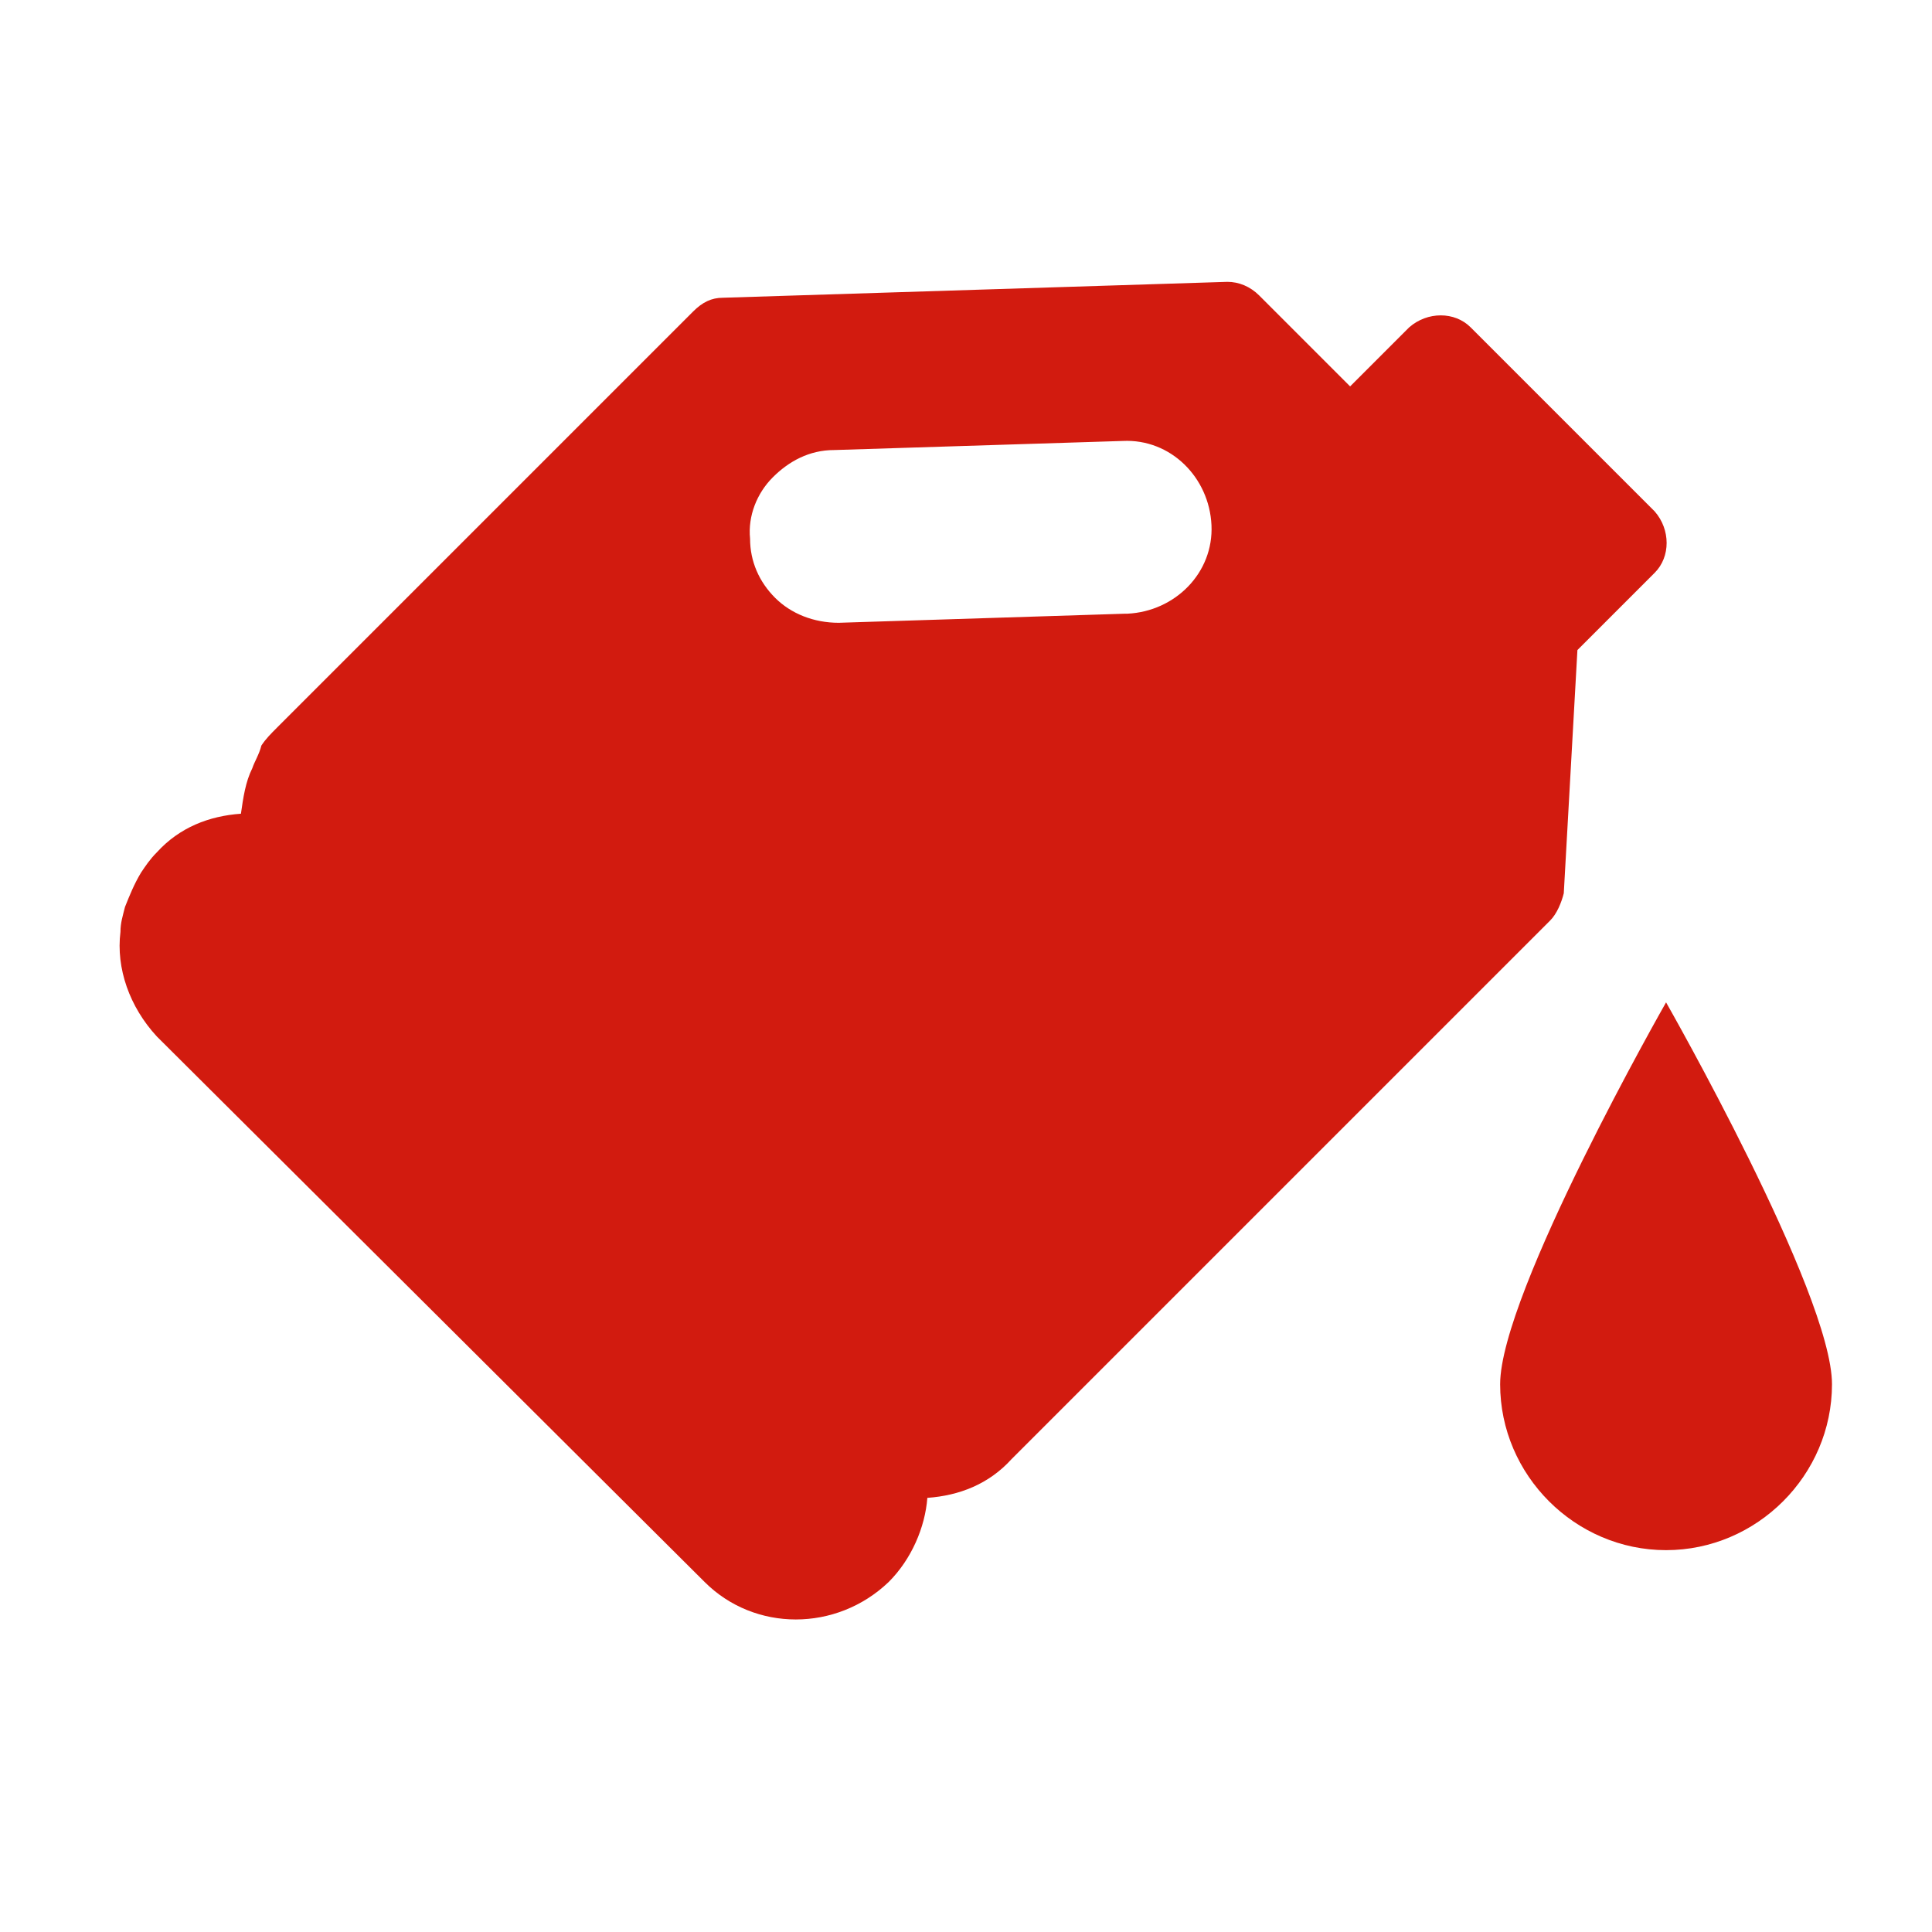 <?xml version="1.0" encoding="utf-8"?>
<!-- Generator: Adobe Illustrator 24.3.0, SVG Export Plug-In . SVG Version: 6.00 Build 0)  -->
<svg version="1.1" id="Laag_1" xmlns="http://www.w3.org/2000/svg" xmlns:xlink="http://www.w3.org/1999/xlink" x="0px" y="0px"
	 viewBox="0 0 85 85" style="enable-background:new 0 0 85 85;" xml:space="preserve">
<style type="text/css">
	.st0{fill:#D21B0F;}
</style>
<path class="st0" d="M80.6,60.9c0,4-3.3,7.3-7.3,7.3S66,64.9,66,60.9s7.3-16.8,7.3-16.8S80.6,56.9,80.6,60.9"/>
<path class="st0" d="M11.1,33.8c-0.3,0.6-0.4,1.3-0.5,2c-1.4,0.1-2.7,0.6-3.7,1.7c-0.3,0.3-0.5,0.6-0.7,0.9c-0.3,0.5-0.5,1-0.7,1.5
	c-0.1,0.4-0.2,0.7-0.2,1.1c-0.2,1.6,0.4,3.3,1.6,4.6l24.1,24c2.2,2.2,5.8,2.2,8.1,0c1-1,1.6-2.4,1.7-3.7c1.4-0.1,2.7-0.6,3.7-1.7
	l23.7-23.7c0.3-0.3,0.5-0.8,0.6-1.2l0.6-10.7l3.4-3.4c0.7-0.7,0.7-1.9,0-2.7l-8.1-8.1c-0.7-0.7-1.9-0.7-2.7,0L59.4,17l-4-4
	c-0.4-0.4-0.9-0.6-1.4-0.6l-22.2,0.7c-0.5,0-0.9,0.2-1.3,0.6L12.2,32c-0.3,0.3-0.5,0.5-0.7,0.8C11.4,33.2,11.2,33.5,11.1,33.8z
	 M34,21c0.7-0.7,1.6-1.2,2.7-1.2l12.7-0.4c2.1-0.1,3.8,1.6,3.9,3.7l0,0c0.1,2.1-1.6,3.8-3.7,3.9h-0.1l0,0l-12.6,0.4
	c-1.1,0-2.1-0.4-2.8-1.1S33,24.7,33,23.7C32.9,22.7,33.3,21.7,34,21z"/>
</svg>
